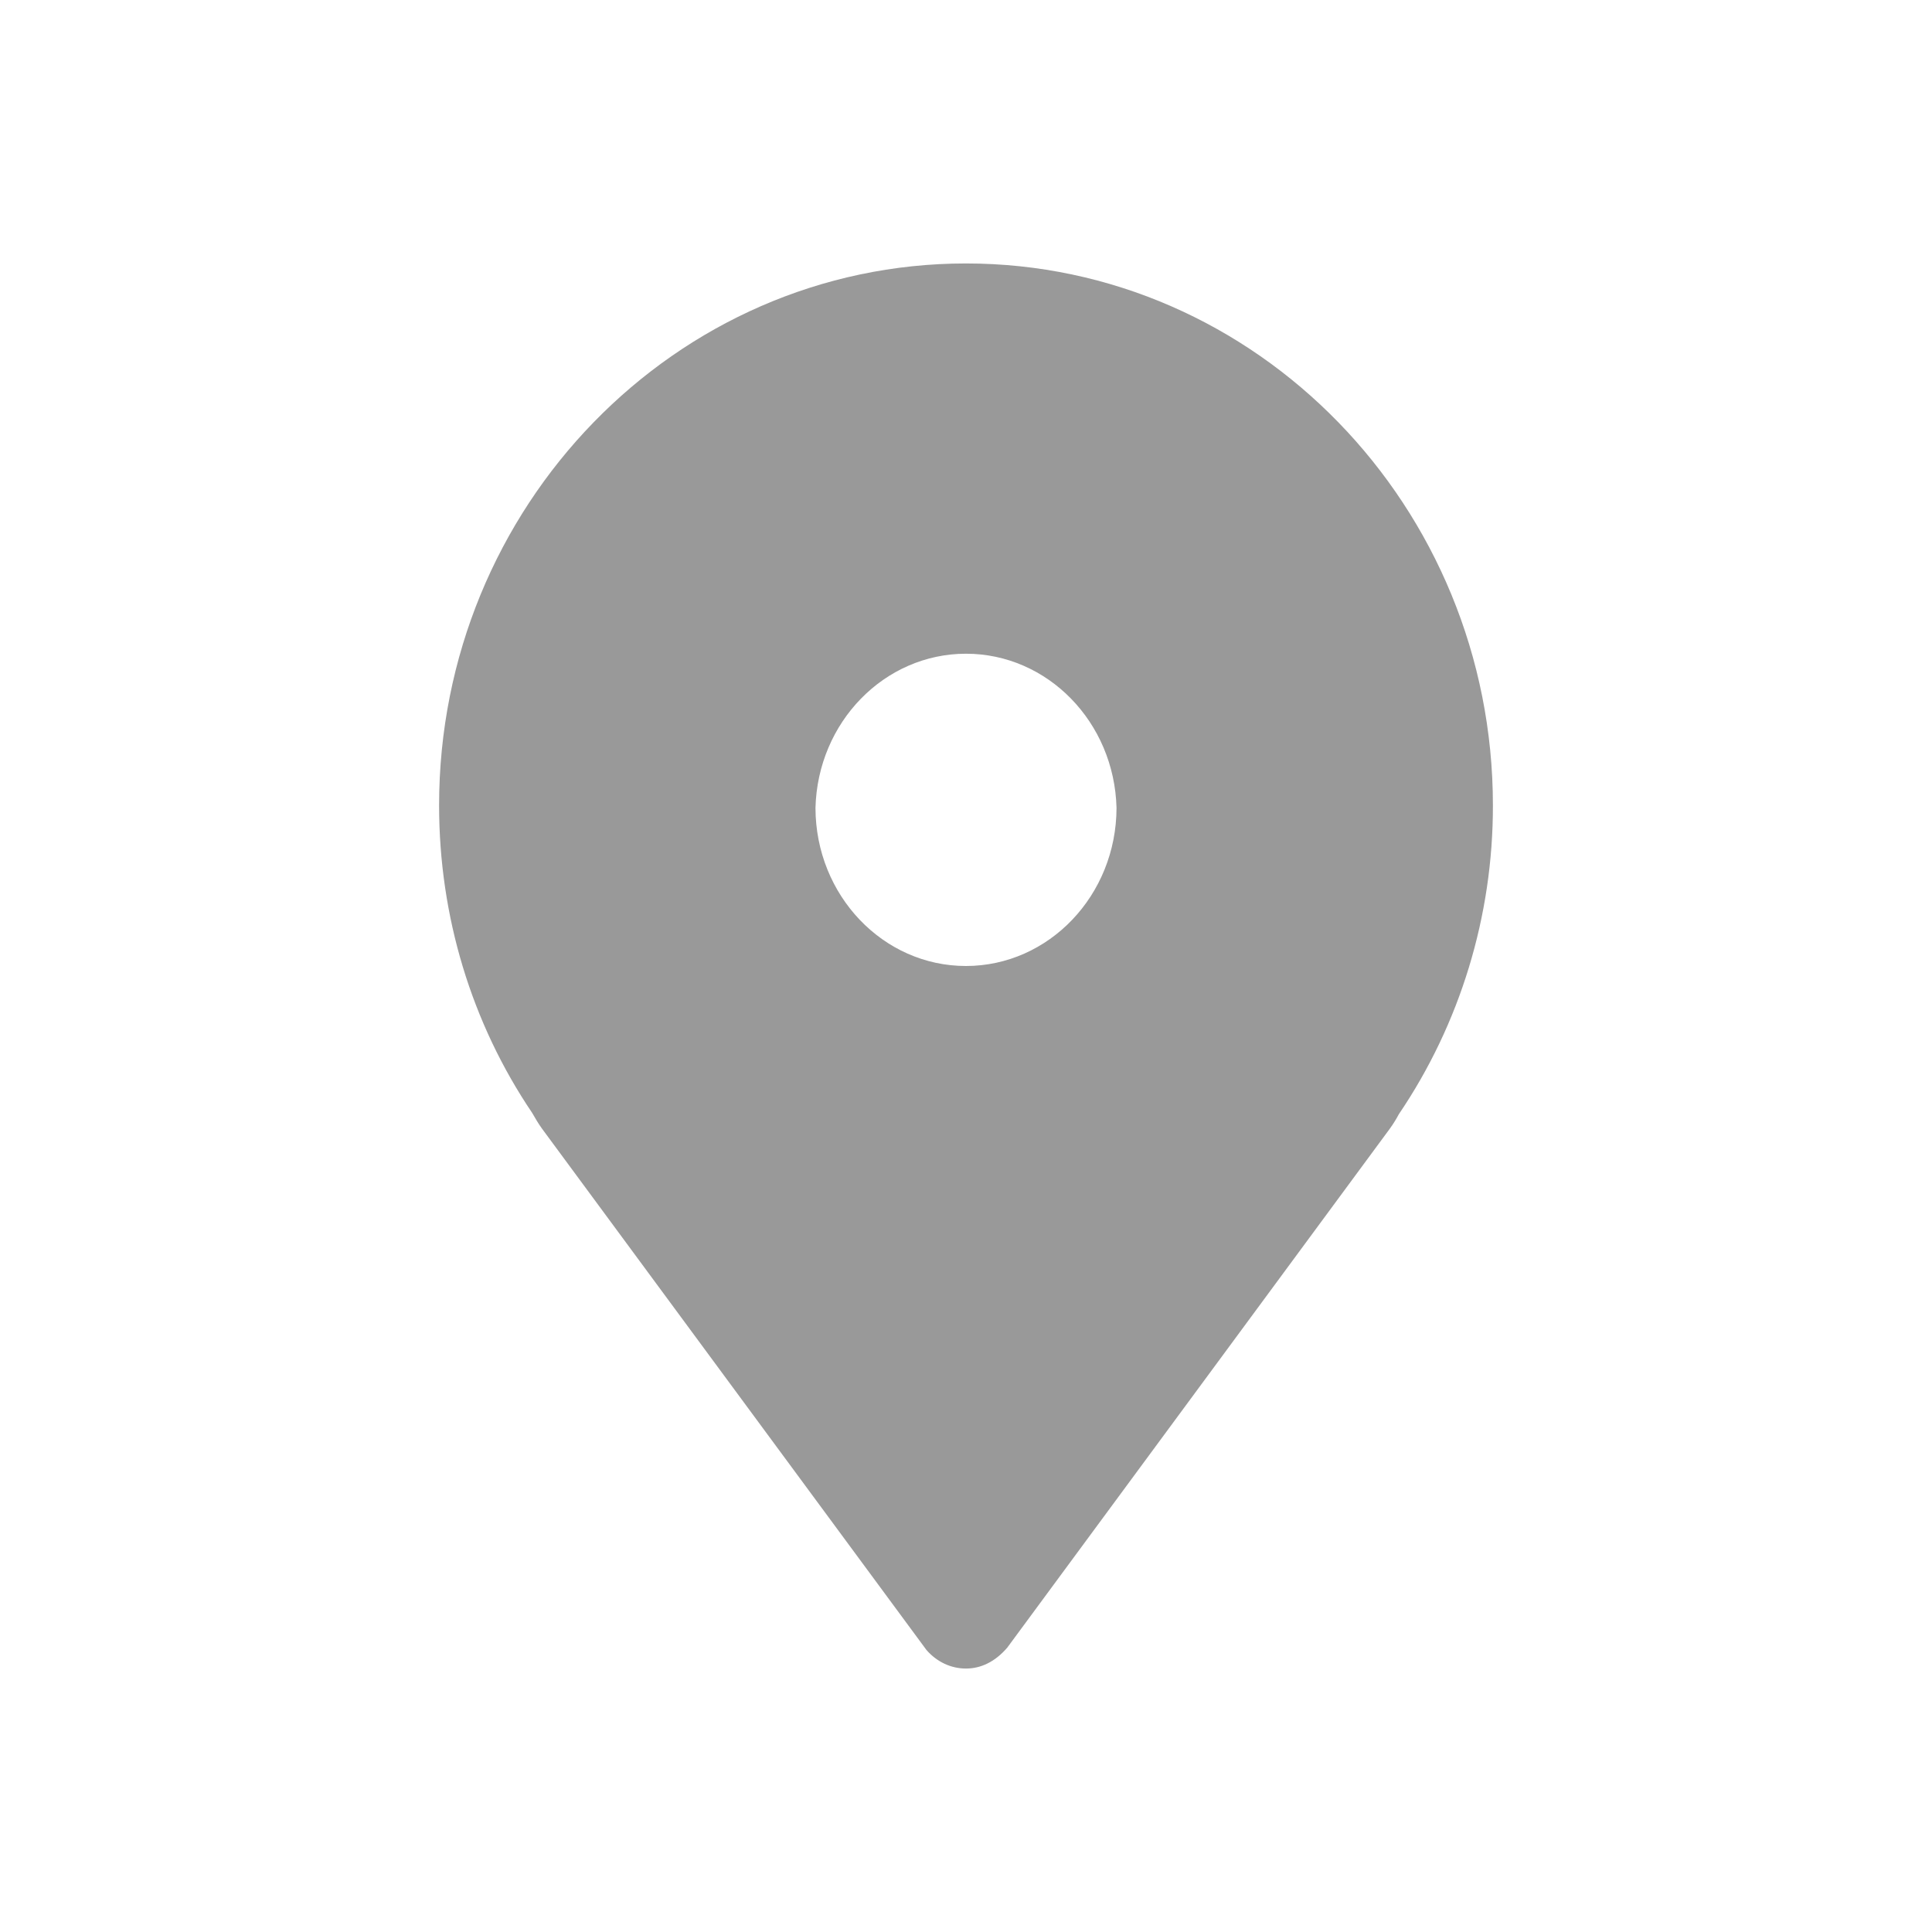 <?xml version="1.0" encoding="UTF-8"?>
<svg width="22px" height="22px" viewBox="0 0 22 22" version="1.1" xmlns="http://www.w3.org/2000/svg" xmlns:xlink="http://www.w3.org/1999/xlink">
    <!-- Generator: Sketch 55.2 (78181) - https://sketchapp.com -->
    <title>画板</title>
    <desc>Created with Sketch.</desc>
    <g id="画板" stroke="none" stroke-width="1" fill="none" fill-rule="evenodd">
        <g id="编组-8备份-2">
            <rect id="矩形" x="0" y="0" width="22" height="22"></rect>
            <path d="M11,3 C7.691,3 5,5.768 5,9.171 C5,10.434 5.369,11.65 6.06,12.673 C6.095,12.734 6.13,12.794 6.171,12.851 L10.55,18.789 C10.669,18.925 10.829,19 11,19 C11.169,19 11.33,18.924 11.469,18.763 L15.828,12.85 C15.871,12.791 15.908,12.727 15.928,12.689 C16.627,11.658 17.002,10.429 17,9.171 C17,5.768 14.308,3 11,3 Z M9.286,9.2 C9.311,8.223 10.071,7.444 11,7.444 C11.929,7.444 12.689,8.223 12.714,9.2 C12.712,10.194 11.945,10.999 11,11 C10.055,11 9.288,10.195 9.286,9.2 Z" id="形状" fill="#999999" fill-rule="nonzero"></path>
        </g>
    </g>
</svg>